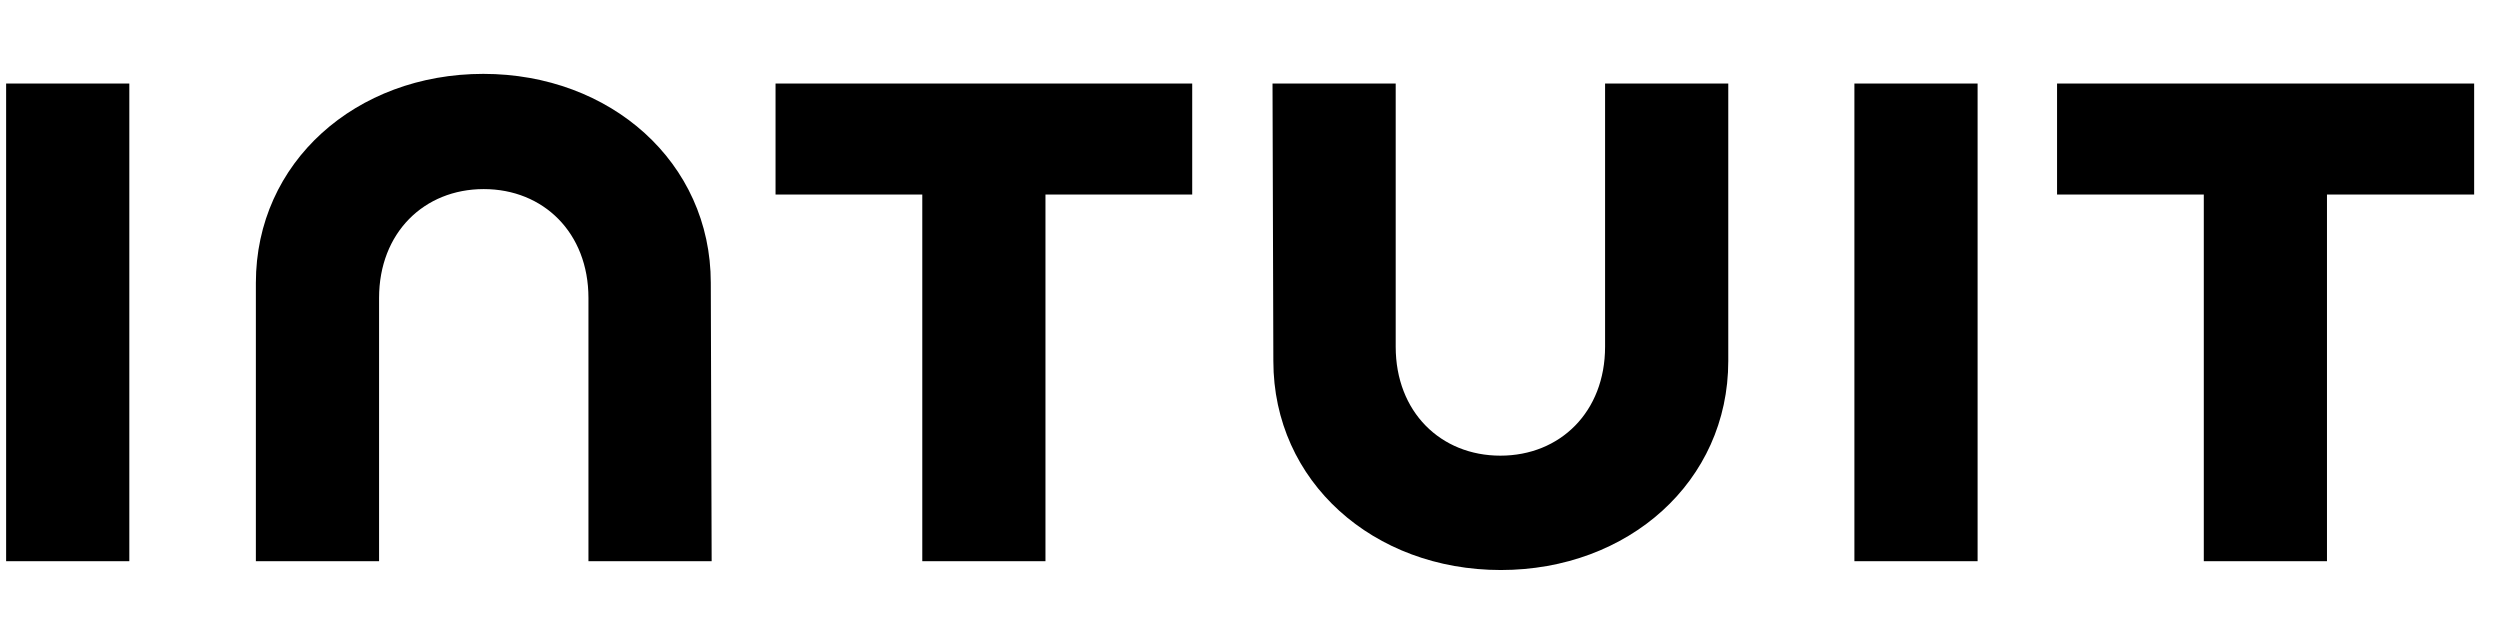 <svg width="129" height="33" viewBox="0 0 129 33" fill="black" xmlns="http://www.w3.org/2000/svg">
<g clip-path="url(#clip0_3849_33227)">
<path d="M65.705 18.63C65.705 24.857 70.868 29.413 77.442 29.413C84.015 29.413 89.179 24.857 89.179 18.63V4.311H82.822V17.892C82.822 21.255 80.501 23.512 77.42 23.512C74.339 23.512 72.018 21.255 72.018 17.892V4.311H65.662L65.705 18.63ZM106.144 10.039H113.716V28.957H120.072V10.039H127.666V4.311H106.144V10.039ZM102.044 4.311H95.687V28.957H102.044V4.311ZM40.018 10.039H47.59V28.957H53.946V10.039H61.518V4.311H40.018V10.039ZM6.673 4.311H0.316V28.957H6.673V4.311ZM36.677 14.595C36.677 8.368 31.492 3.812 24.94 3.812C18.367 3.812 13.203 8.368 13.203 14.595V28.957H19.56V15.376C19.56 12.013 21.881 9.757 24.962 9.757C28.043 9.757 30.364 12.013 30.364 15.376V28.957H36.721L36.677 14.595Z"/>
</g>
<defs>
<clipPath id="clip0_3849_33227">
<rect width="128" height="32" fill="white" transform="translate(0.315 0.617)"/>
</clipPath>
</defs>
</svg>
